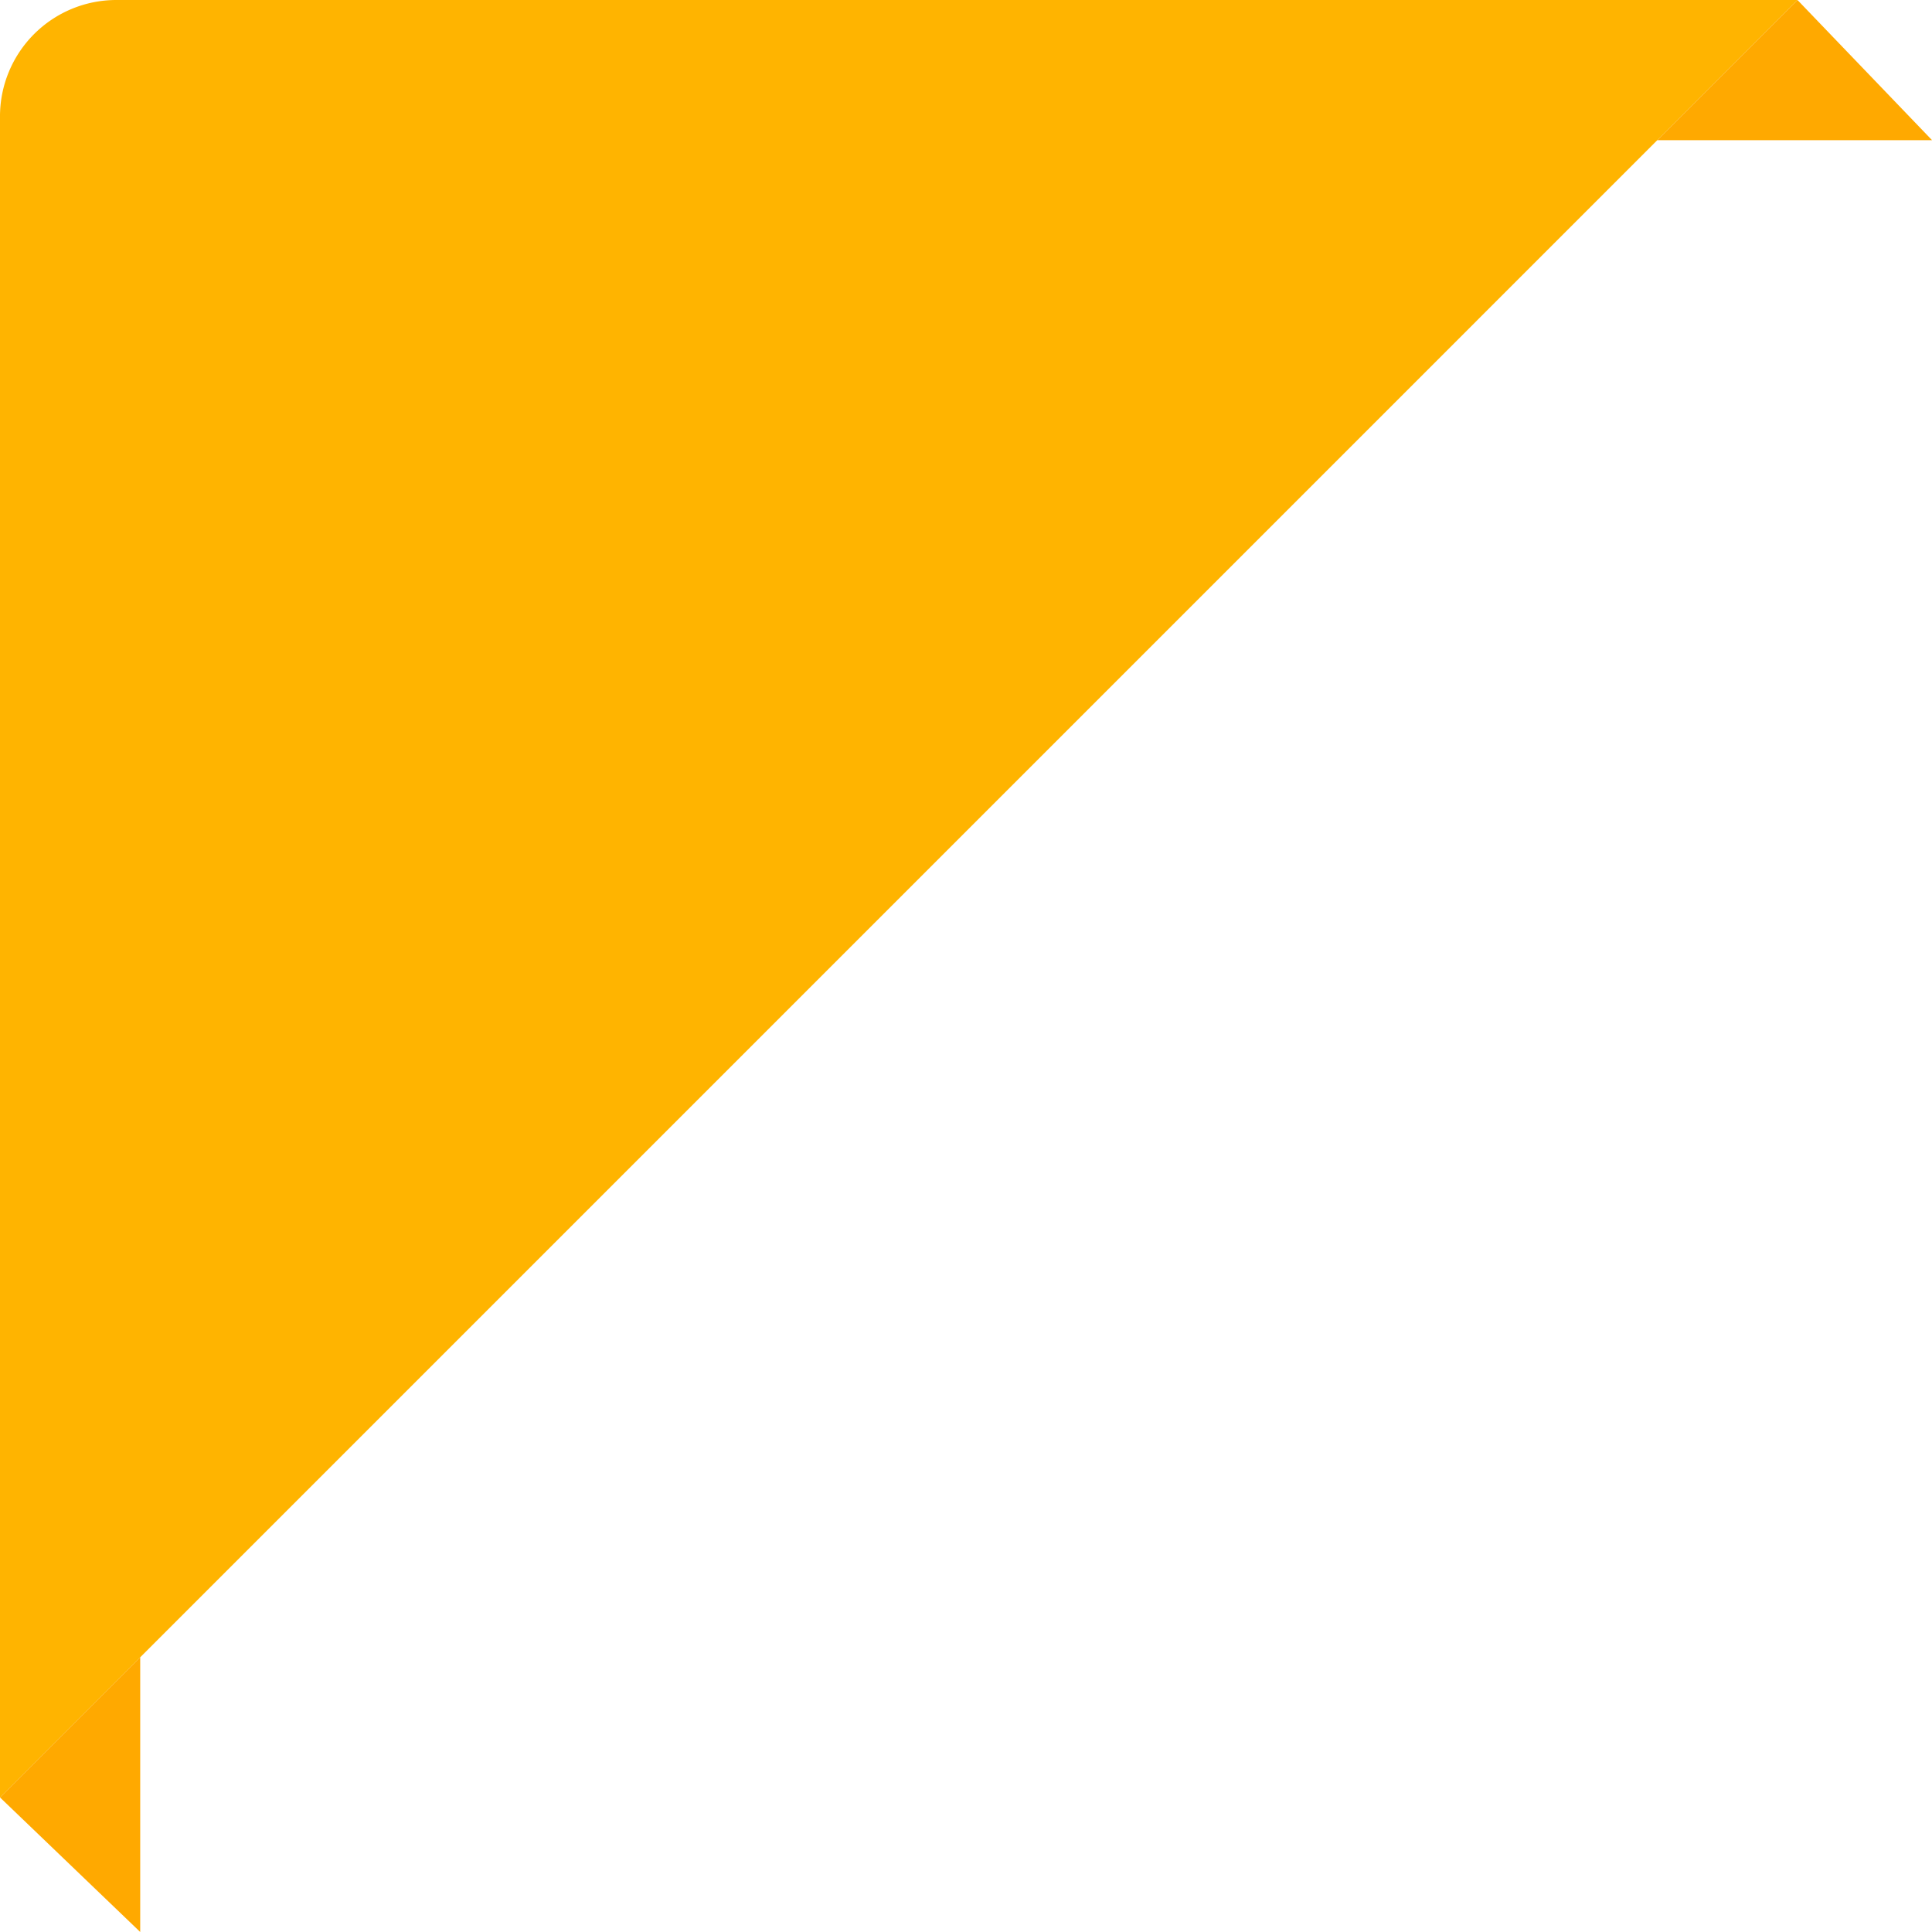 <svg xmlns="http://www.w3.org/2000/svg" width="151.289" height="151.288" viewBox="0 0 151.289 151.288">
  <g id="Raggruppa_307" data-name="Raggruppa 307" transform="translate(-16.338 -11.643)">
    <g id="Raggruppa_139" data-name="Raggruppa 139" transform="translate(16.338 11.643)">
      <path id="Tracciato_143" data-name="Tracciato 143" d="M16.338,152.4V20.757a9.112,9.112,0,0,1,9.114-9.114H157.093Z" transform="translate(-16.338 -11.643)" fill="#ffb400"/>
      <g id="Raggruppa_138" data-name="Raggruppa 138" transform="translate(0.001)">
        <path id="Tracciato_144" data-name="Tracciato 144" d="M27.316,59.5V37.986L16.338,48.964Z" transform="translate(-16.338 91.788)" fill="#ffa900"/>
        <path id="Tracciato_145" data-name="Tracciato 145" d="M53.66,11.643,42.681,22.621H64.2Z" transform="translate(87.093 -11.643)" fill="#ffa900"/>
      </g>
    </g>
  </g>
</svg>
